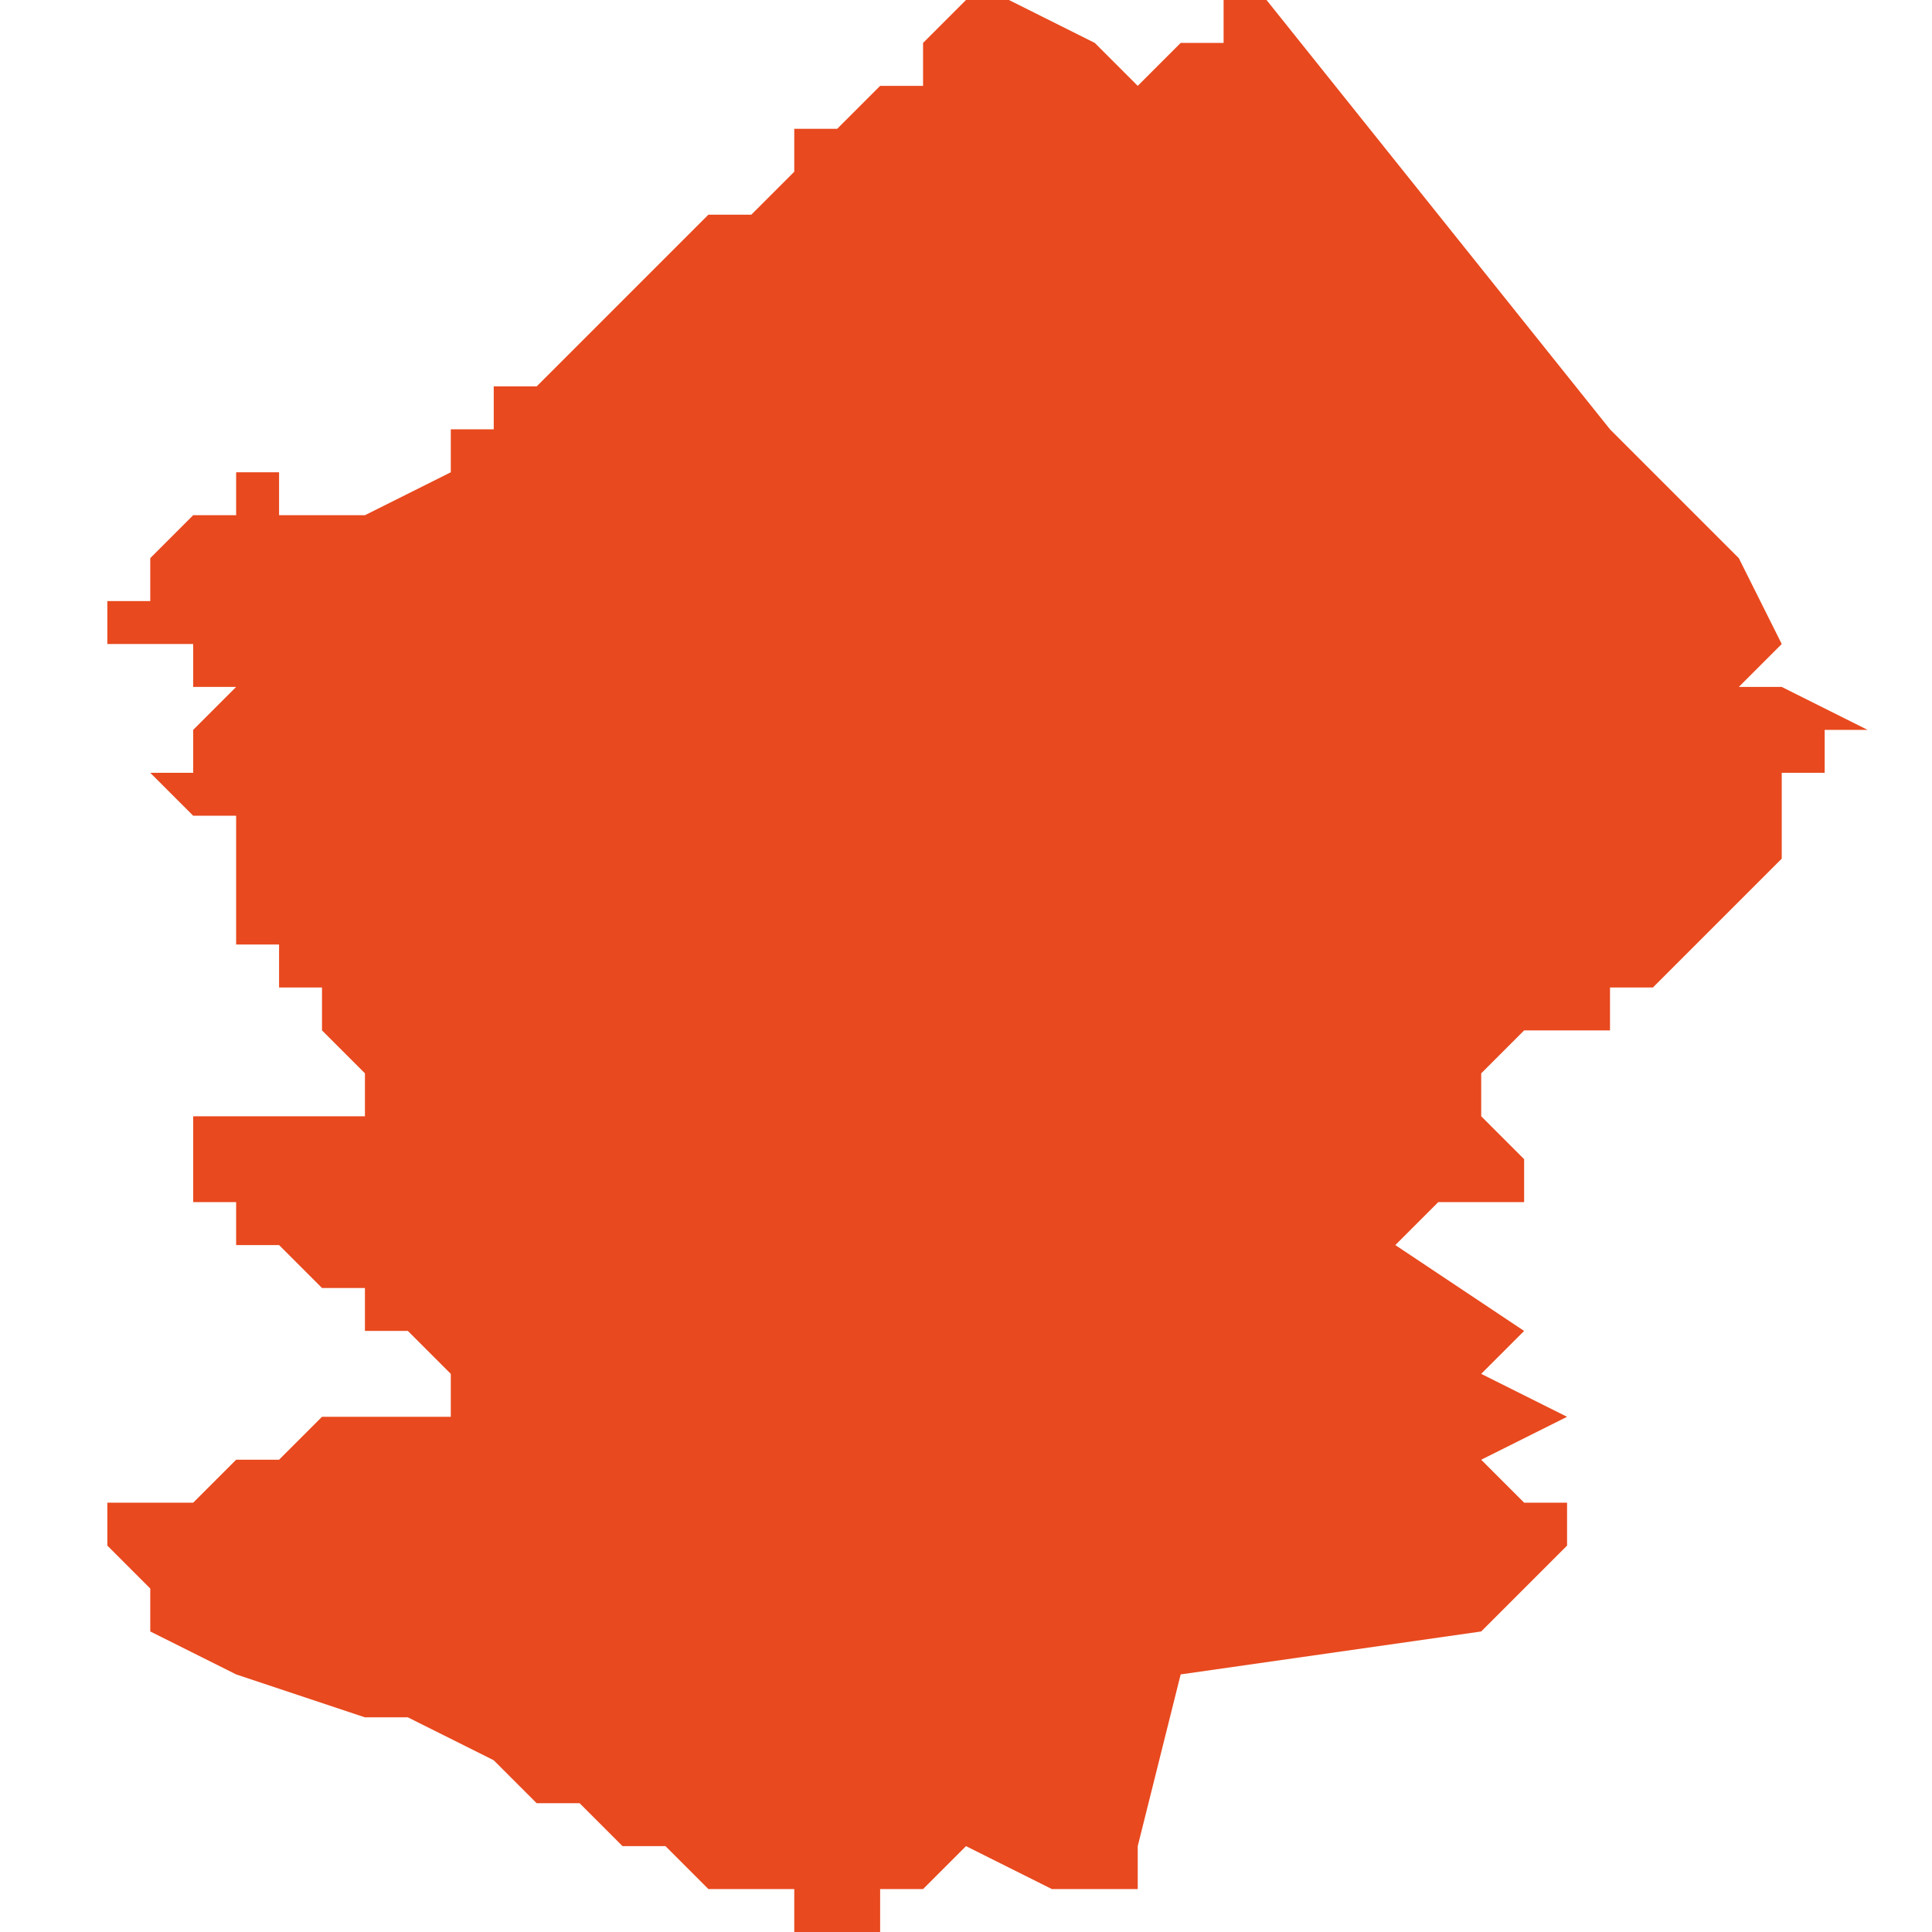 <svg xmlns="http://www.w3.org/2000/svg" xmlns:xlink="http://www.w3.org/1999/xlink" height="300" width="300" viewBox="6.459 -52.033 0.04 0.045"><path d="M 6.493 -51.998 L 6.493 -51.998 6.492 -51.998 6.491 -51.999 6.493 -52 6.491 -52.001 6.492 -52.002 6.492 -52.002 6.492 -52.002 6.492 -52.002 6.489 -52.004 6.49 -52.005 6.49 -52.005 6.491 -52.005 6.491 -52.005 6.491 -52.005 6.491 -52.005 6.491 -52.005 6.492 -52.005 6.492 -52.005 6.492 -52.006 6.492 -52.006 6.491 -52.007 6.491 -52.007 6.491 -52.008 6.491 -52.008 6.491 -52.008 6.491 -52.008 6.492 -52.009 6.492 -52.009 6.492 -52.009 6.492 -52.009 6.493 -52.009 6.493 -52.009 6.493 -52.009 6.494 -52.009 6.494 -52.009 6.494 -52.009 6.494 -52.01 6.494 -52.01 6.495 -52.01 6.495 -52.01 6.495 -52.01 6.496 -52.011 6.496 -52.011 6.496 -52.011 6.496 -52.011 6.496 -52.011 6.497 -52.012 6.497 -52.012 6.497 -52.012 6.497 -52.012 6.497 -52.012 6.498 -52.013 6.498 -52.013 6.498 -52.013 6.498 -52.014 6.498 -52.014 6.498 -52.014 6.498 -52.015 6.498 -52.015 6.499 -52.015 6.499 -52.016 6.5 -52.016 6.498 -52.017 6.498 -52.017 6.497 -52.017 6.498 -52.018 6.498 -52.018 6.497 -52.02 6.497 -52.02 6.494 -52.023 6.486 -52.033 6.486 -52.033 6.486 -52.033 6.485 -52.033 6.485 -52.032 6.484 -52.032 6.483 -52.031 6.483 -52.031 6.482 -52.032 6.48 -52.033 6.48 -52.033 6.48 -52.033 6.48 -52.033 6.48 -52.033 6.479 -52.033 6.479 -52.033 6.478 -52.032 6.478 -52.032 6.478 -52.031 6.478 -52.031 6.478 -52.031 6.477 -52.031 6.477 -52.031 6.477 -52.031 6.477 -52.031 6.477 -52.031 6.477 -52.031 6.476 -52.03 6.476 -52.03 6.476 -52.03 6.475 -52.03 6.475 -52.03 6.475 -52.03 6.475 -52.029 6.475 -52.029 6.474 -52.028 6.473 -52.028 6.472 -52.027 6.472 -52.027 6.471 -52.026 6.471 -52.026 6.471 -52.026 6.47 -52.025 6.47 -52.025 6.469 -52.024 6.469 -52.024 6.469 -52.024 6.469 -52.024 6.468 -52.024 6.468 -52.023 6.468 -52.023 6.468 -52.023 6.468 -52.023 6.468 -52.023 6.467 -52.023 6.467 -52.022 6.467 -52.022 6.465 -52.021 6.464 -52.021 6.464 -52.021 6.463 -52.021 6.463 -52.022 6.463 -52.022 6.462 -52.022 6.462 -52.022 6.462 -52.021 6.462 -52.021 6.461 -52.021 6.461 -52.021 6.461 -52.021 6.46 -52.02 6.46 -52.02 6.46 -52.02 6.46 -52.019 6.459 -52.019 6.459 -52.019 6.459 -52.019 6.459 -52.019 6.459 -52.019 6.459 -52.019 6.459 -52.019 6.459 -52.019 6.459 -52.019 6.459 -52.019 6.459 -52.019 6.459 -52.019 6.459 -52.018 6.459 -52.018 6.459 -52.018 6.459 -52.018 6.459 -52.018 6.459 -52.018 6.46 -52.018 6.46 -52.018 6.46 -52.018 6.46 -52.018 6.46 -52.018 6.46 -52.018 6.46 -52.018 6.46 -52.018 6.46 -52.018 6.46 -52.018 6.46 -52.018 6.46 -52.018 6.46 -52.018 6.461 -52.018 6.461 -52.018 6.461 -52.018 6.461 -52.018 6.461 -52.018 6.461 -52.018 6.461 -52.018 6.461 -52.018 6.461 -52.018 6.461 -52.018 6.461 -52.018 6.461 -52.017 6.461 -52.017 6.461 -52.017 6.462 -52.017 6.462 -52.017 6.461 -52.016 6.461 -52.015 6.462 -52.015 6.461 -52.015 6.461 -52.015 6.461 -52.015 6.461 -52.015 6.461 -52.015 6.46 -52.015 6.46 -52.015 6.461 -52.014 6.461 -52.014 6.461 -52.014 6.462 -52.014 6.462 -52.014 6.462 -52.014 6.462 -52.013 6.463 -52.013 6.463 -52.013 6.462 -52.013 6.462 -52.013 6.462 -52.013 6.462 -52.013 6.462 -52.013 6.462 -52.013 6.462 -52.012 6.462 -52.012 6.462 -52.012 6.462 -52.012 6.462 -52.012 6.462 -52.011 6.463 -52.011 6.463 -52.011 6.463 -52.011 6.463 -52.011 6.463 -52.01 6.463 -52.01 6.463 -52.01 6.464 -52.01 6.464 -52.01 6.464 -52.009 6.464 -52.009 6.464 -52.009 6.464 -52.009 6.464 -52.009 6.464 -52.009 6.464 -52.009 6.464 -52.009 6.464 -52.009 6.464 -52.009 6.465 -52.008 6.466 -52.008 6.466 -52.008 6.465 -52.008 6.465 -52.008 6.465 -52.008 6.465 -52.007 6.464 -52.007 6.464 -52.007 6.464 -52.007 6.463 -52.007 6.463 -52.007 6.463 -52.007 6.463 -52.007 6.462 -52.007 6.462 -52.007 6.462 -52.007 6.462 -52.007 6.462 -52.007 6.461 -52.007 6.461 -52.007 6.461 -52.006 6.461 -52.006 6.461 -52.006 6.461 -52.006 6.461 -52.006 6.46 -52.006 6.46 -52.006 6.46 -52.006 6.46 -52.006 6.46 -52.006 6.461 -52.006 6.461 -52.005 6.461 -52.005 6.461 -52.005 6.461 -52.005 6.461 -52.005 6.462 -52.005 6.462 -52.005 6.462 -52.004 6.462 -52.004 6.463 -52.004 6.463 -52.004 6.463 -52.004 6.464 -52.003 6.464 -52.003 6.464 -52.003 6.465 -52.003 6.465 -52.003 6.465 -52.002 6.465 -52.002 6.466 -52.002 6.466 -52.002 6.466 -52.002 6.466 -52.002 6.467 -52.001 6.467 -52.001 6.467 -52.001 6.467 -52.001 6.467 -52.001 6.467 -52.001 6.467 -52.001 6.467 -52.001 6.467 -52.001 6.467 -52.001 6.467 -52.001 6.467 -52.001 6.467 -52 6.466 -52 6.465 -52 6.465 -52 6.465 -52 6.464 -52 6.464 -52 6.463 -51.999 6.462 -51.999 6.462 -51.999 6.461 -51.998 6.46 -51.998 6.459 -51.998 6.459 -51.998 6.459 -51.998 6.459 -51.998 6.459 -51.998 6.459 -51.998 6.459 -51.998 6.459 -51.998 6.459 -51.998 6.459 -51.998 6.459 -51.997 6.46 -51.996 6.46 -51.996 6.46 -51.995 6.46 -51.995 6.46 -51.995 6.46 -51.995 6.46 -51.995 6.46 -51.995 6.46 -51.995 6.462 -51.994 6.465 -51.993 6.466 -51.993 6.466 -51.993 6.466 -51.993 6.466 -51.993 6.468 -51.992 6.469 -51.991 6.47 -51.991 6.47 -51.991 6.47 -51.991 6.47 -51.991 6.47 -51.991 6.47 -51.991 6.47 -51.991 6.471 -51.99 6.471 -51.99 6.471 -51.99 6.471 -51.99 6.471 -51.99 6.471 -51.99 6.471 -51.99 6.472 -51.99 6.472 -51.99 6.472 -51.99 6.473 -51.989 6.473 -51.989 6.473 -51.989 6.473 -51.989 6.473 -51.989 6.474 -51.989 6.474 -51.989 6.474 -51.989 6.474 -51.989 6.475 -51.989 6.475 -51.989 6.475 -51.989 6.475 -51.989 6.475 -51.988 6.475 -51.988 6.475 -51.988 6.475 -51.988 6.476 -51.988 6.476 -51.988 6.476 -51.988 6.476 -51.988 6.476 -51.988 6.476 -51.988 6.476 -51.988 6.476 -51.988 6.476 -51.988 6.476 -51.988 6.476 -51.988 6.476 -51.988 6.476 -51.988 6.476 -51.988 6.476 -51.988 6.476 -51.988 6.476 -51.988 6.476 -51.988 6.476 -51.988 6.477 -51.988 6.477 -51.988 6.477 -51.989 6.477 -51.989 6.477 -51.989 6.477 -51.989 6.478 -51.989 6.478 -51.989 6.478 -51.989 6.478 -51.989 6.478 -51.989 6.478 -51.989 6.478 -51.989 6.478 -51.989 6.478 -51.989 6.478 -51.989 6.479 -51.99 6.479 -51.99 6.479 -51.99 6.481 -51.989 6.482 -51.989 6.483 -51.989 6.483 -51.99 6.484 -51.994 6.491 -51.995 6.492 -51.996 6.492 -51.996 6.492 -51.996 6.493 -51.997 Z" fill="#e8491e" /></svg>